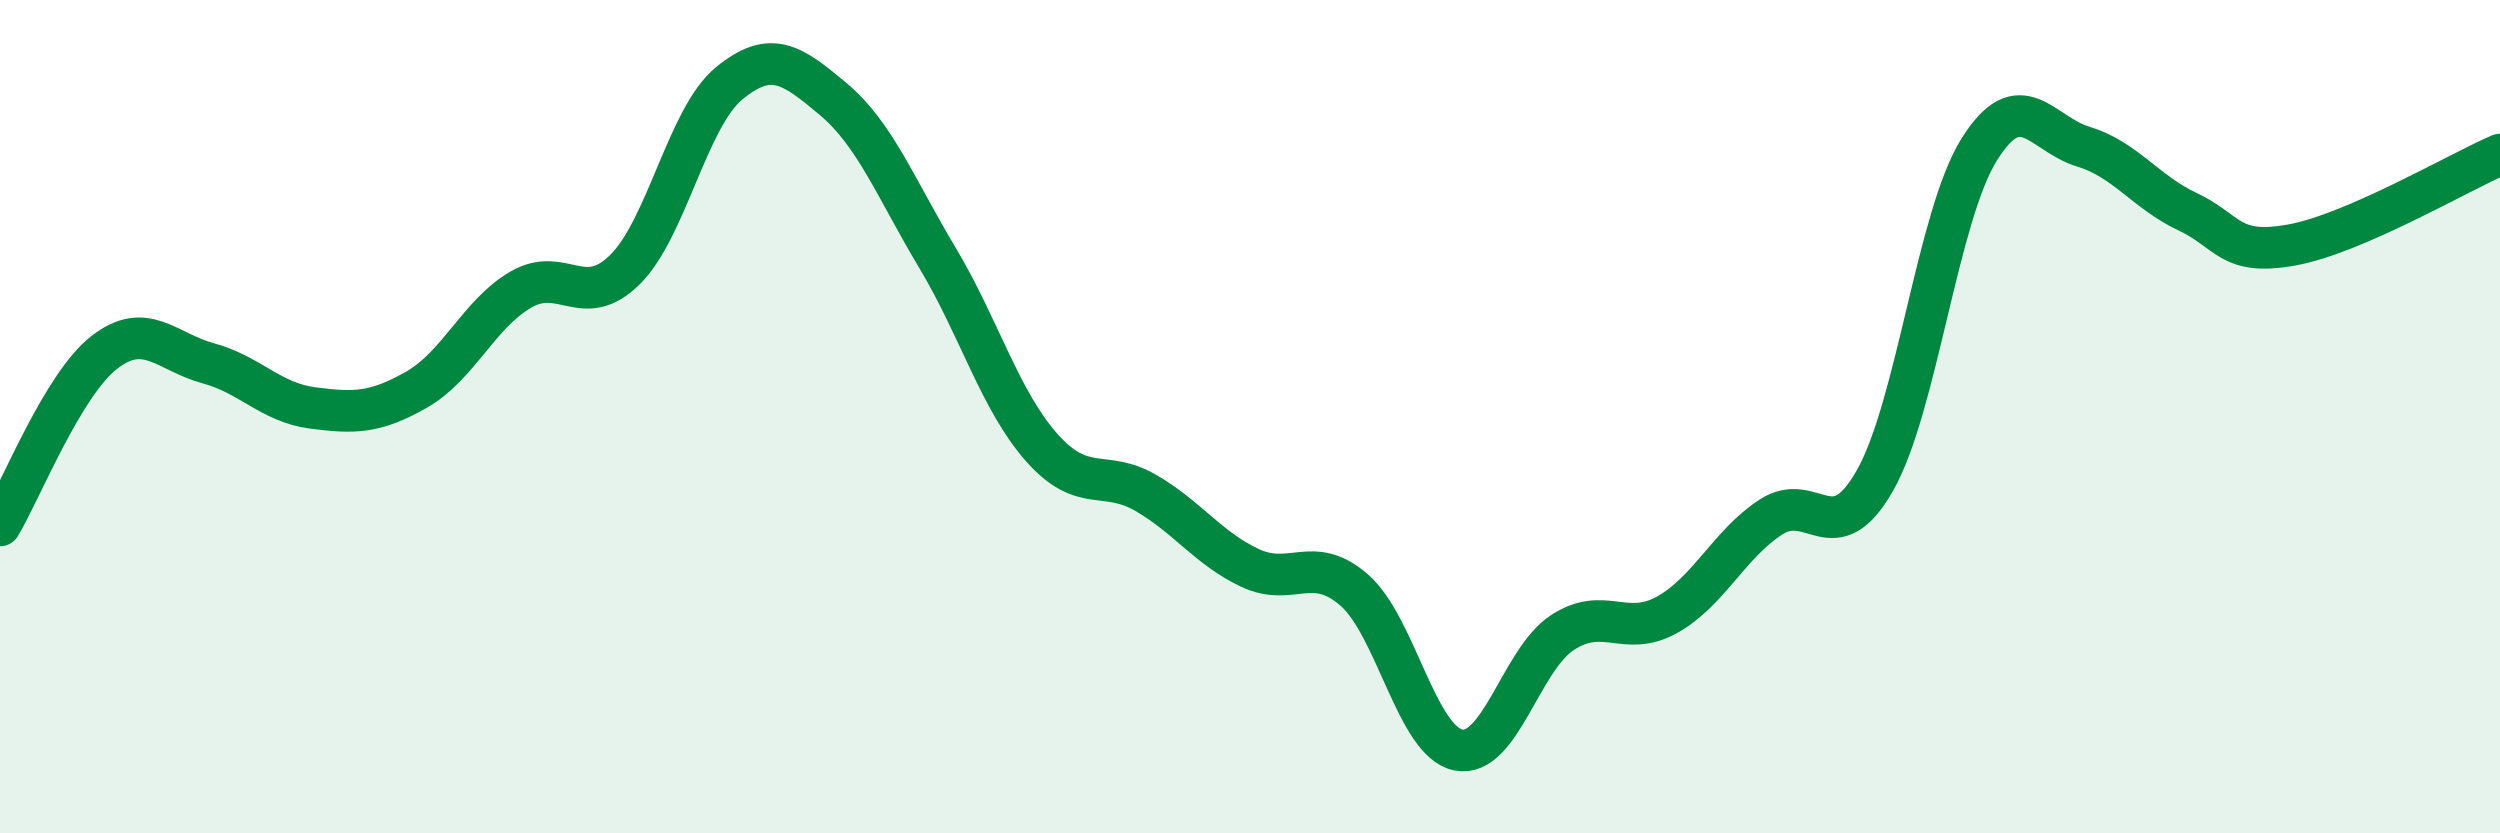 
    <svg width="60" height="20" viewBox="0 0 60 20" xmlns="http://www.w3.org/2000/svg">
      <path
        d="M 0,12.61 C 0.5,11.78 1.5,9.24 2.5,8.46 C 3.5,7.68 4,8.45 5,8.72 C 6,8.99 6.5,9.66 7.5,9.79 C 8.5,9.92 9,9.92 10,9.35 C 11,8.78 11.5,7.53 12.5,6.95 C 13.5,6.37 14,7.46 15,6.47 C 16,5.48 16.5,2.82 17.5,2 C 18.5,1.18 19,1.54 20,2.38 C 21,3.22 21.5,4.52 22.5,6.19 C 23.5,7.86 24,9.61 25,10.74 C 26,11.87 26.5,11.25 27.5,11.83 C 28.5,12.41 29,13.16 30,13.63 C 31,14.1 31.5,13.29 32.5,14.16 C 33.5,15.03 34,17.8 35,18 C 36,18.2 36.5,15.83 37.5,15.18 C 38.5,14.53 39,15.31 40,14.76 C 41,14.21 41.5,13.06 42.5,12.41 C 43.5,11.76 44,13.29 45,11.53 C 46,9.77 46.5,5.19 47.5,3.59 C 48.5,1.99 49,3.22 50,3.52 C 51,3.82 51.5,4.61 52.5,5.08 C 53.5,5.55 53.5,6.15 55,5.88 C 56.5,5.61 59,4.14 60,3.71L60 20L0 20Z"
        fill="#008740"
        opacity="0.1"
        stroke-linecap="round"
        stroke-linejoin="round"
      />
      <path
        d="M 0,12.61 C 0.5,11.78 1.5,9.24 2.5,8.46 C 3.5,7.68 4,8.45 5,8.72 C 6,8.99 6.5,9.66 7.5,9.79 C 8.5,9.92 9,9.92 10,9.35 C 11,8.78 11.5,7.53 12.5,6.95 C 13.5,6.37 14,7.46 15,6.47 C 16,5.48 16.5,2.82 17.5,2 C 18.5,1.18 19,1.54 20,2.38 C 21,3.22 21.5,4.52 22.5,6.19 C 23.5,7.86 24,9.61 25,10.74 C 26,11.87 26.5,11.25 27.5,11.83 C 28.5,12.41 29,13.16 30,13.63 C 31,14.1 31.5,13.29 32.5,14.16 C 33.5,15.03 34,17.8 35,18 C 36,18.2 36.5,15.83 37.5,15.18 C 38.5,14.53 39,15.31 40,14.76 C 41,14.21 41.5,13.06 42.5,12.41 C 43.5,11.76 44,13.29 45,11.53 C 46,9.77 46.5,5.19 47.5,3.59 C 48.5,1.99 49,3.22 50,3.52 C 51,3.82 51.5,4.61 52.5,5.08 C 53.5,5.55 53.5,6.15 55,5.88 C 56.5,5.61 59,4.14 60,3.71"
        stroke="#008740"
        stroke-width="1"
        fill="none"
        stroke-linecap="round"
        stroke-linejoin="round"
      />
    </svg>
  